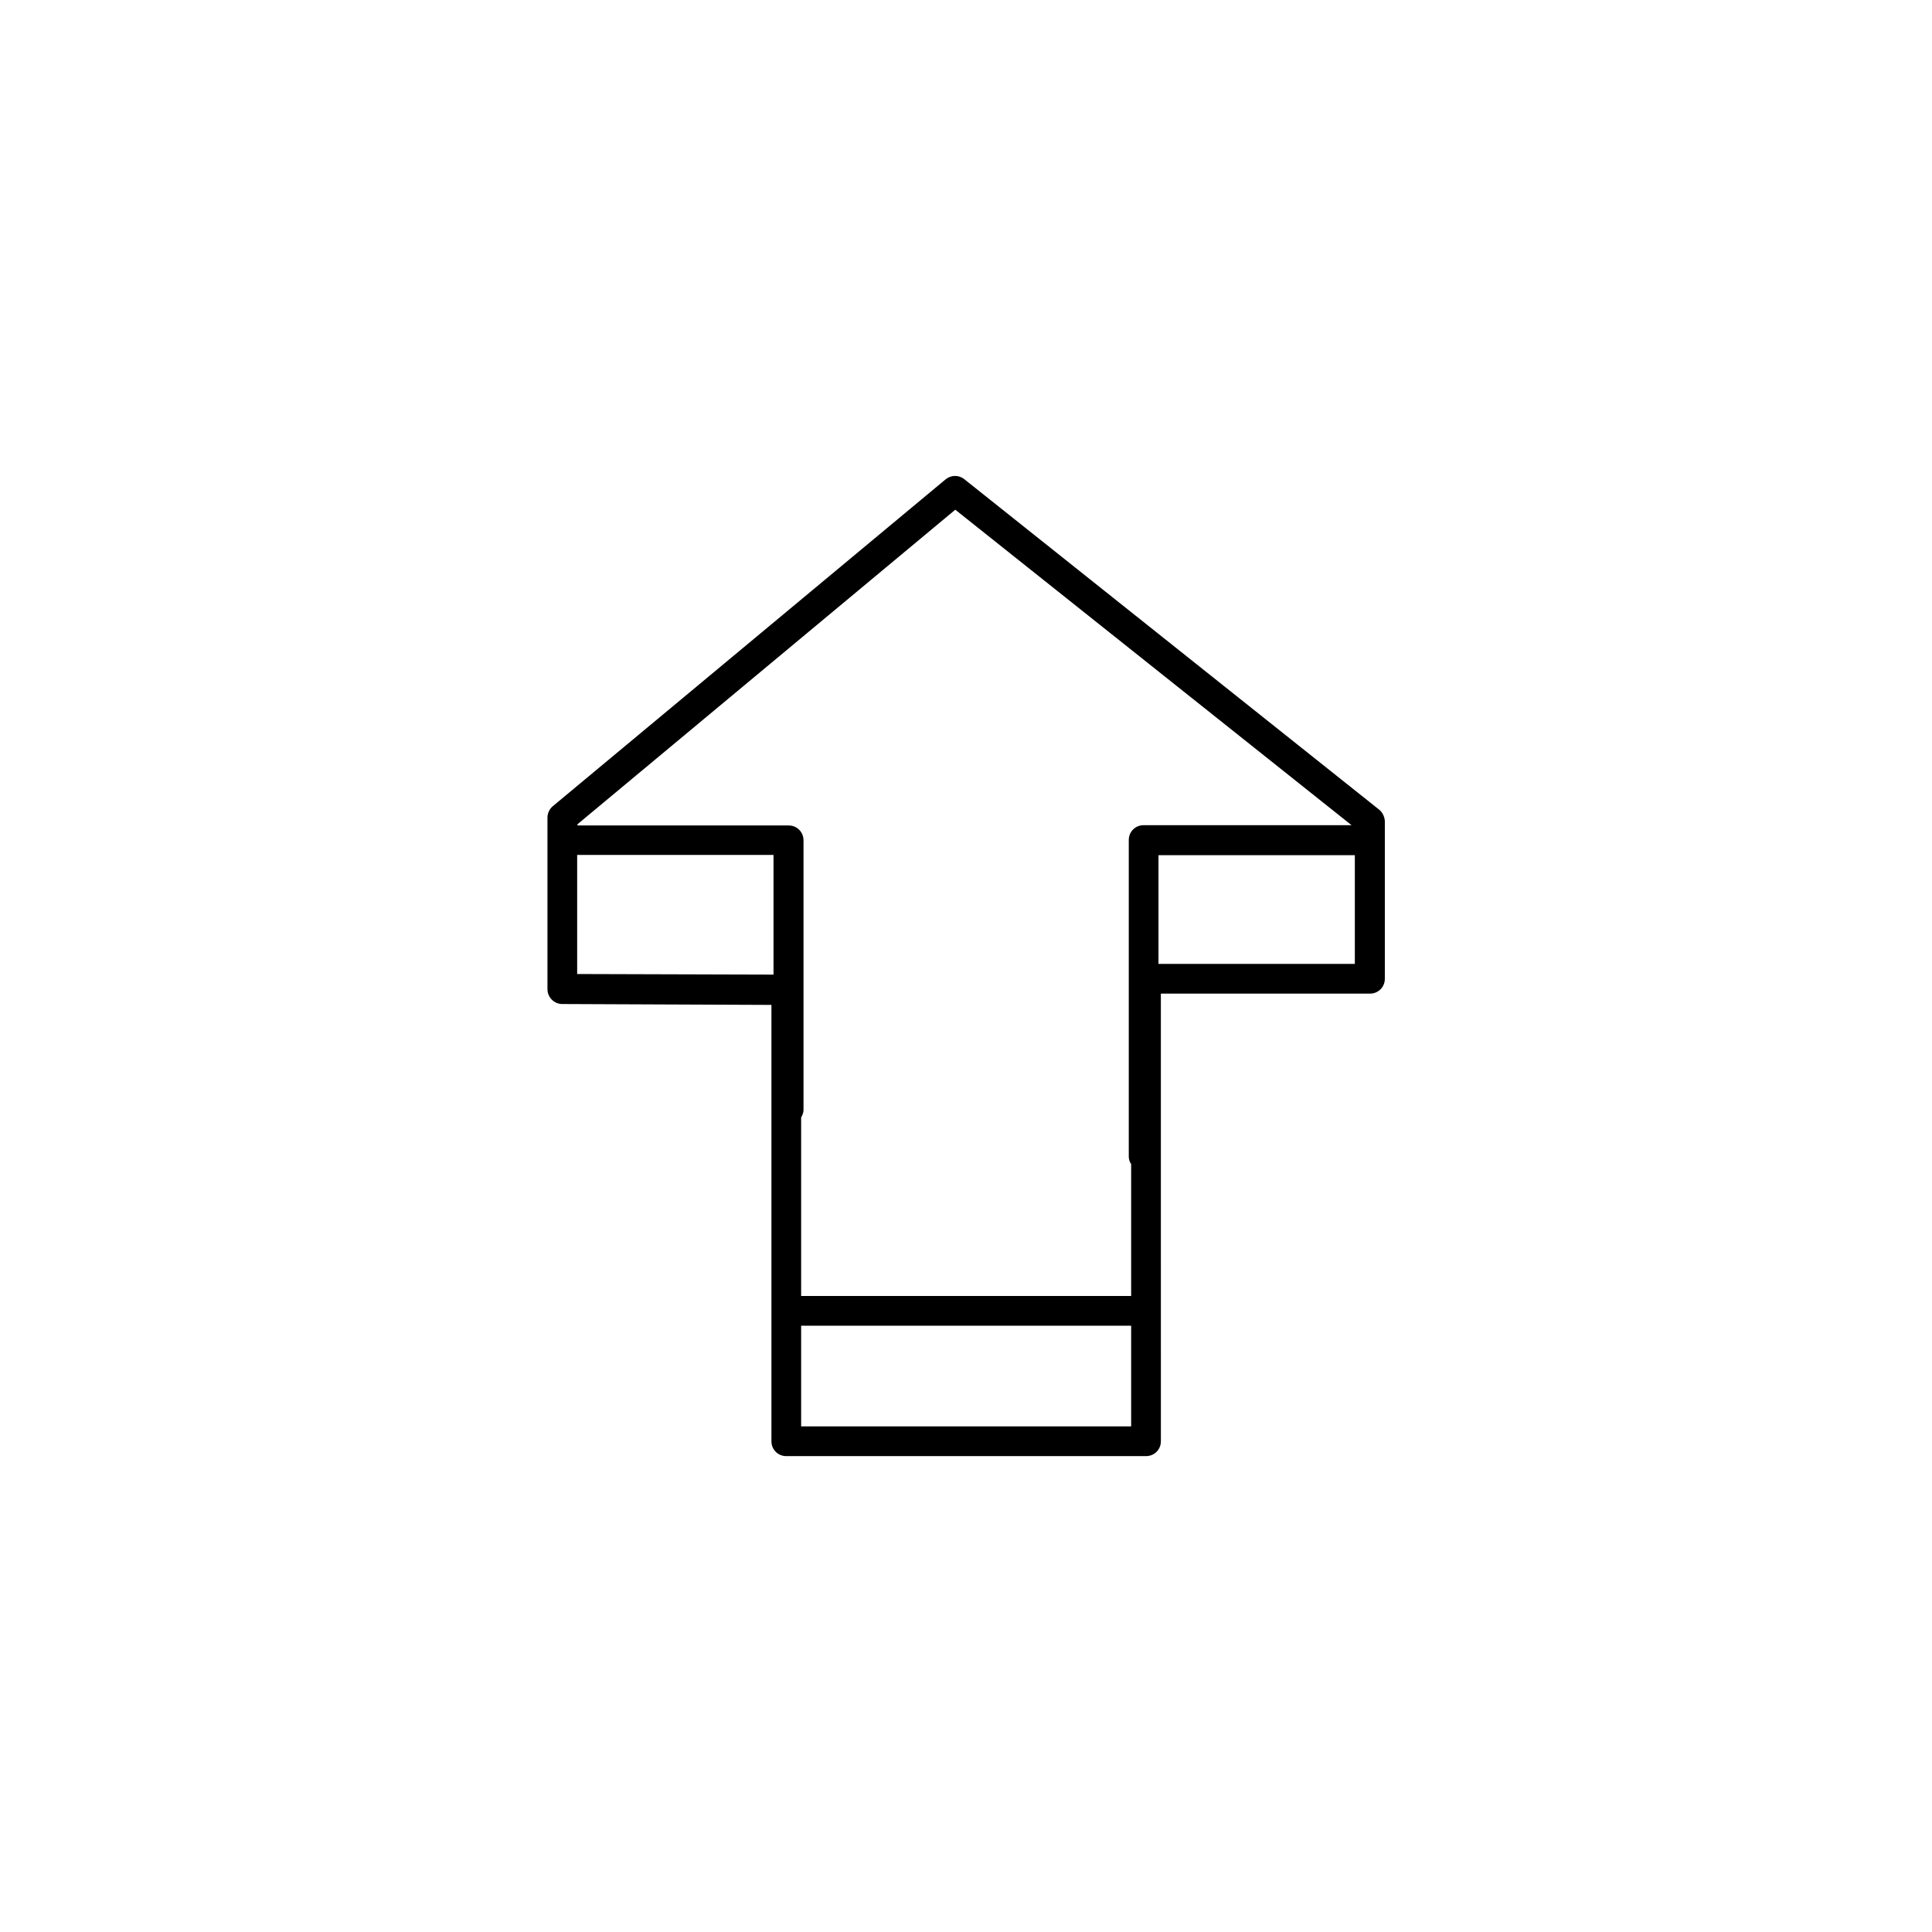 <?xml version="1.0" encoding="UTF-8"?>
<!-- Uploaded to: SVG Repo, www.svgrepo.com, Generator: SVG Repo Mixer Tools -->
<svg fill="#000000" width="800px" height="800px" version="1.1" viewBox="144 144 512 512" xmlns="http://www.w3.org/2000/svg">
 <path d="m509.42 358.51-109.89-87.535c-1.496-1.18-3.543-1.102-4.961 0.078l-104.07 86.594c-0.867 0.707-1.418 1.891-1.418 2.992v45.5c0 2.125 1.73 3.938 3.938 3.938l55.418 0.234v115.64c0 2.203 1.73 3.938 3.938 3.938h95.332c2.203 0 3.938-1.73 3.938-3.938l-0.004-118.63h55.418c2.203 0 3.938-1.73 3.938-3.938v-41.801c-0.082-1.18-0.633-2.359-1.578-3.07zm-160.43 43.77-52.035-0.156v-31.566h52.035zm94.777 119.73h-87.457v-26.688h87.457zm3.309-159.33c-2.203 0-3.938 1.73-3.938 3.938v83.914c0 0.707 0.234 1.418 0.629 1.969v34.953h-87.457v-47.312c0.316-0.551 0.629-1.258 0.629-1.969v-71.477c0-2.203-1.73-3.938-3.938-3.938h-55.969v-0.316l100.13-83.363 105.01 83.602zm55.969 36.766h-52.035v-28.812h52.035z"/>
</svg>